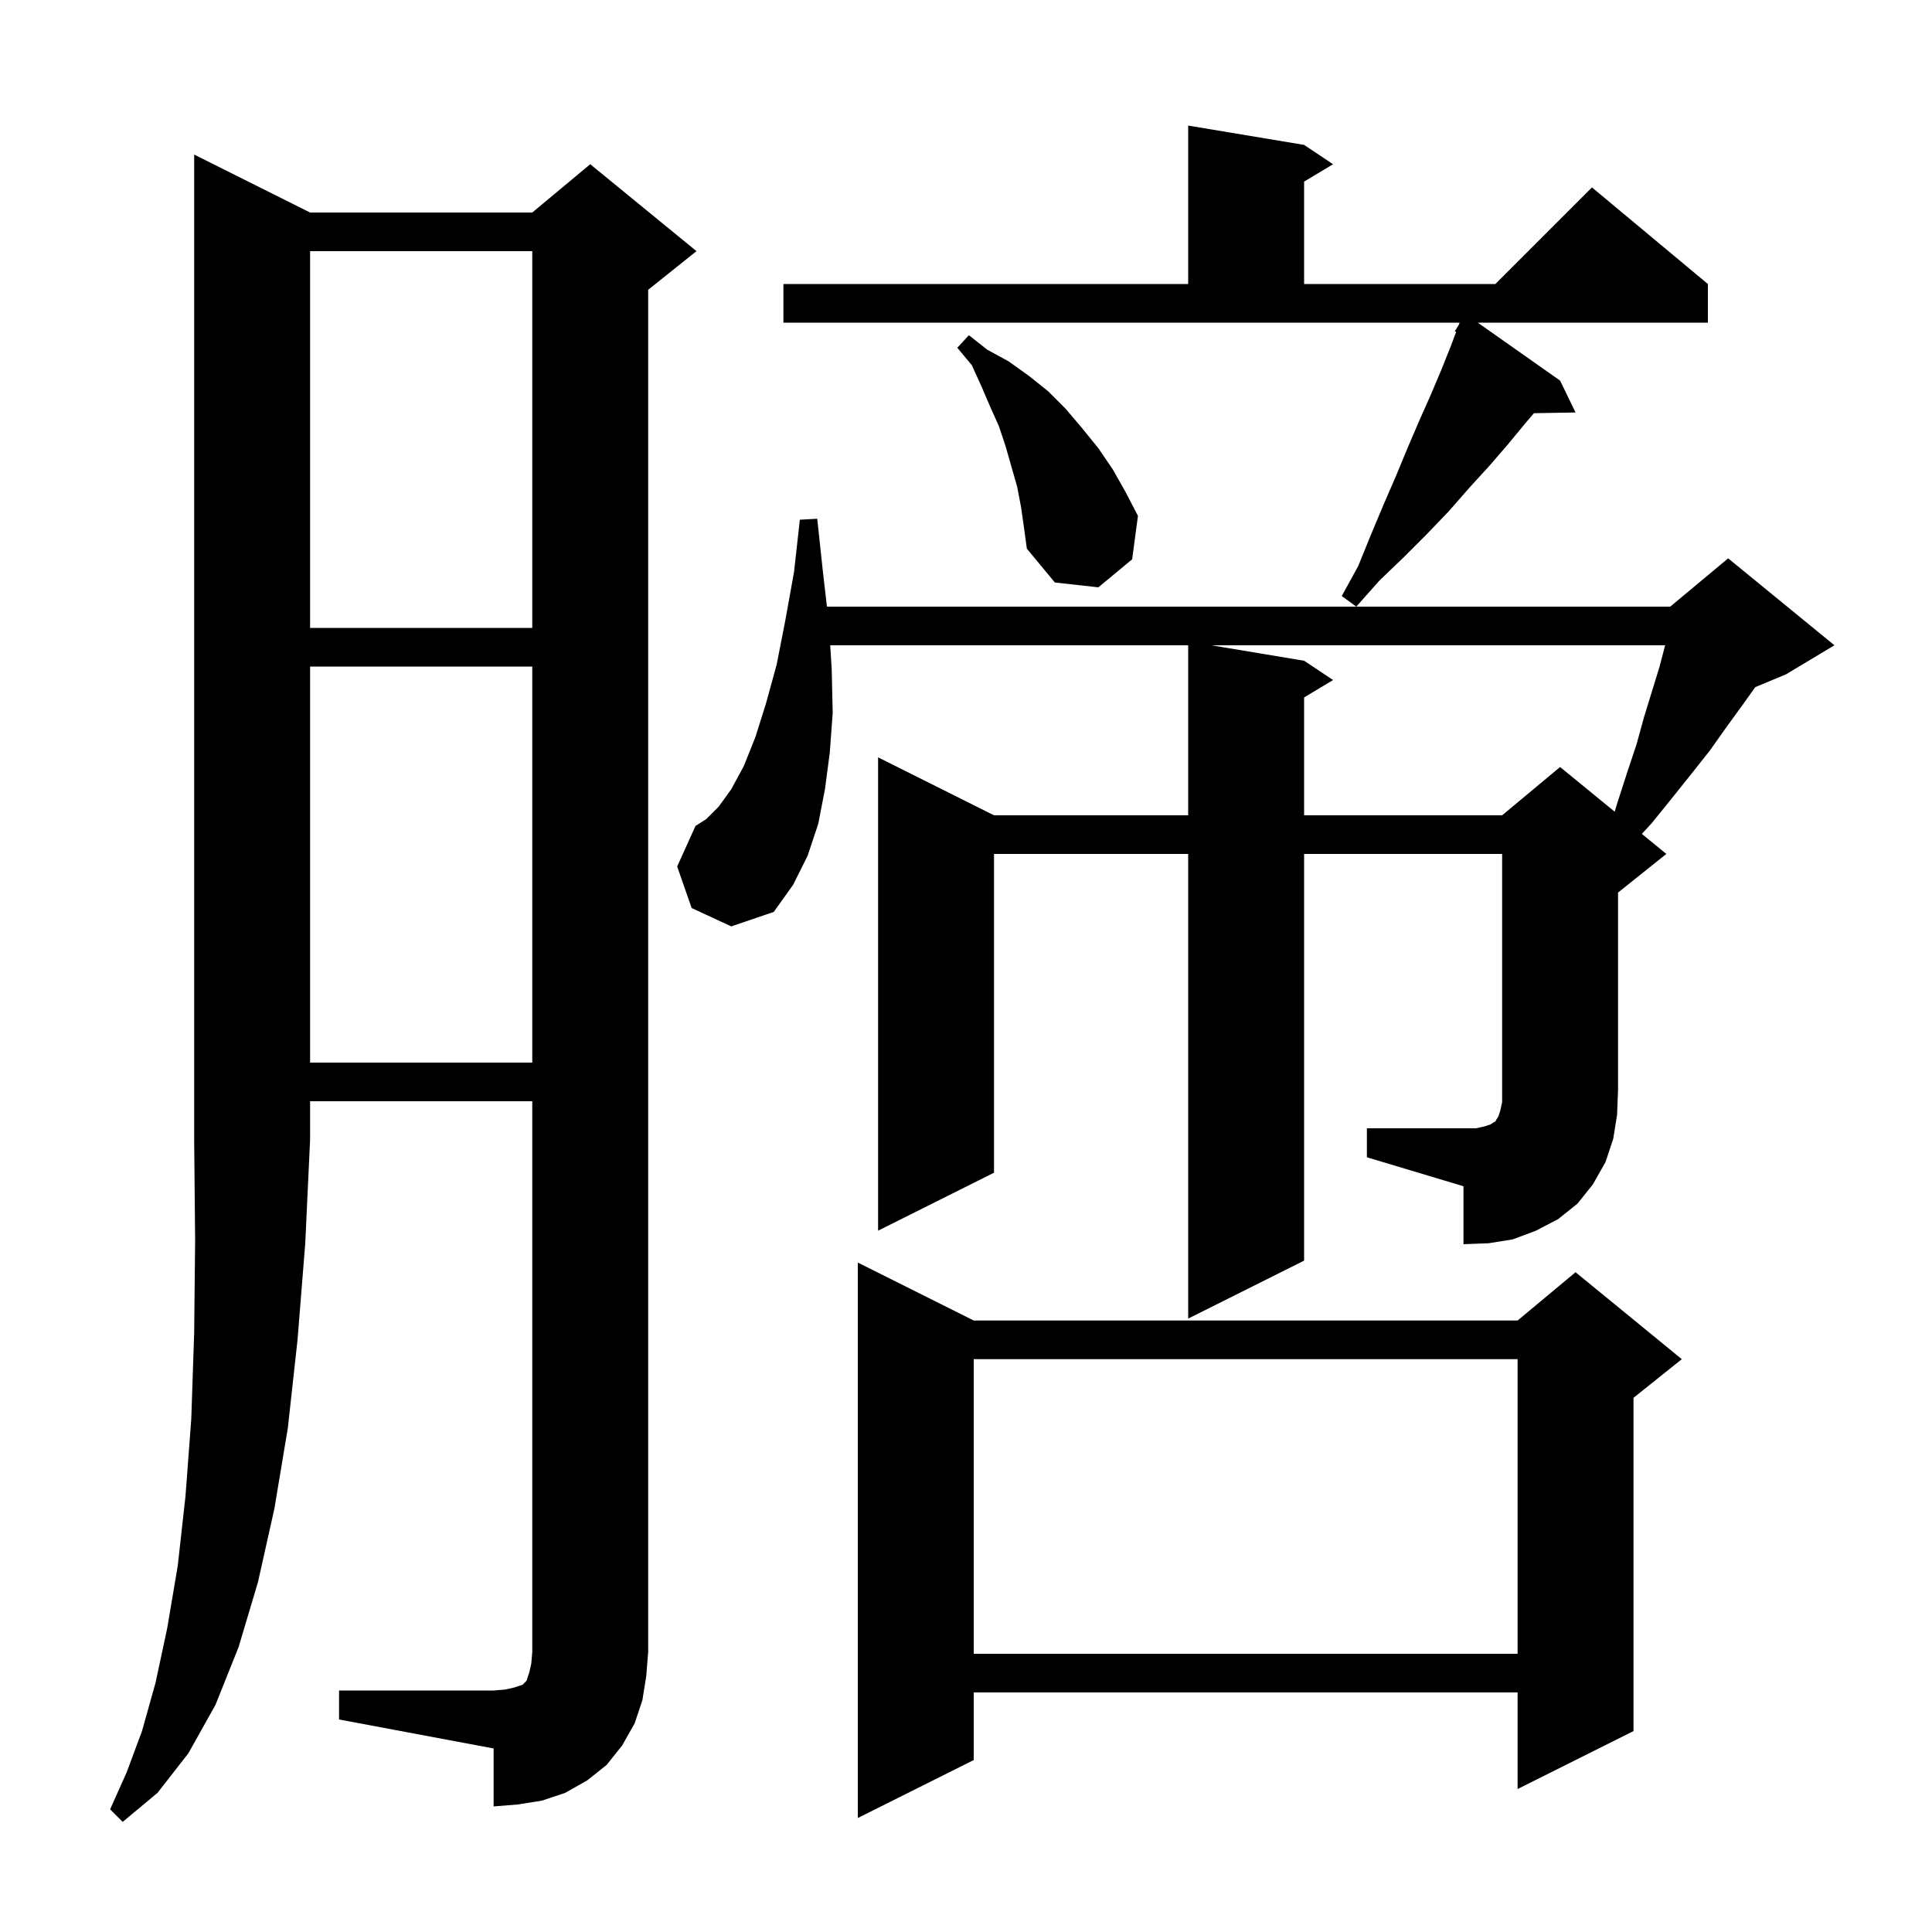 <svg xmlns="http://www.w3.org/2000/svg" xmlns:xlink="http://www.w3.org/1999/xlink" version="1.1" baseProfile="full" viewBox="0 0 200 200" width="200" height="200">
<g fill="black">
<path d="M 32.1 22.0 L 55.1 22.0 L 61.1 17.0 L 72.1 26.0 L 67.1 30.0 L 67.1 171.0 L 66.9 173.5 L 66.5 176.0 L 65.7 178.4 L 64.4 180.7 L 62.8 182.7 L 60.8 184.3 L 58.5 185.6 L 56.1 186.4 L 53.6 186.8 L 51.1 187.0 L 51.1 181.0 L 35.1 178.0 L 35.1 175.0 L 51.1 175.0 L 52.3 174.9 L 53.2 174.7 L 54.1 174.4 L 54.5 174.0 L 54.8 173.1 L 55.0 172.2 L 55.1 171.0 L 55.1 114.0 L 32.1 114.0 L 32.1 118.0 L 31.6 128.7 L 30.8 138.7 L 29.8 147.8 L 28.4 156.2 L 26.7 163.8 L 24.7 170.5 L 22.3 176.5 L 19.5 181.5 L 16.3 185.6 L 12.7 188.6 L 11.4 187.3 L 13.1 183.5 L 14.7 179.2 L 16.1 174.2 L 17.3 168.6 L 18.4 162.1 L 19.2 154.9 L 19.8 146.9 L 20.1 138.0 L 20.2 128.4 L 20.1 118.0 L 20.1 16.0 Z M 100.8 136.7 L 157.1 136.7 L 163.1 131.7 L 174.1 140.7 L 169.1 144.7 L 169.1 179.2 L 157.1 185.2 L 157.1 175.2 L 100.8 175.2 L 100.8 182.2 L 88.8 188.2 L 88.8 130.7 Z M 100.8 140.7 L 100.8 171.2 L 157.1 171.2 L 157.1 140.7 Z M 141.5 116.8 L 152.8 116.8 L 153.7 116.6 L 154.3 116.4 L 154.6 116.2 L 154.8 116.1 L 154.9 115.9 L 155.1 115.6 L 155.3 115.0 L 155.5 114.1 L 155.5 88.4 L 135.0 88.4 L 135.0 130.5 L 123.0 136.5 L 123.0 88.4 L 102.9 88.4 L 102.9 121.4 L 90.9 127.4 L 90.9 78.4 L 102.9 84.4 L 123.0 84.4 L 123.0 66.8 L 85.944 66.8 L 86.1 69.3 L 86.2 73.8 L 85.9 77.9 L 85.4 81.7 L 84.7 85.3 L 83.6 88.6 L 82.1 91.6 L 80.1 94.4 L 75.7 95.9 L 71.6 94.0 L 70.1 89.7 L 72.0 85.5 L 73.1 84.8 L 74.4 83.5 L 75.7 81.7 L 77.0 79.3 L 78.2 76.3 L 79.3 72.8 L 80.4 68.8 L 81.3 64.2 L 82.2 59.2 L 82.8 53.8 L 84.6 53.7 L 85.2 59.3 L 85.604 62.8 L 172.9 62.8 L 178.9 57.8 L 189.9 66.8 L 184.9 69.8 L 181.707 71.131 L 180.3 73.1 L 178.7 75.3 L 177.0 77.7 L 175.1 80.1 L 173.1 82.6 L 171.0 85.2 L 169.963 86.324 L 172.5 88.4 L 167.5 92.4 L 167.5 112.8 L 167.4 115.4 L 167.0 117.9 L 166.2 120.3 L 164.9 122.6 L 163.3 124.6 L 161.3 126.2 L 159.0 127.4 L 156.6 128.3 L 154.1 128.7 L 151.5 128.8 L 151.5 122.8 L 141.5 119.8 Z M 32.1 69.0 L 32.1 110.0 L 55.1 110.0 L 55.1 69.0 Z M 125.4 66.8 L 135.0 68.4 L 138.0 70.4 L 135.0 72.2 L 135.0 84.4 L 155.5 84.4 L 161.5 79.4 L 167.156 84.028 L 167.4 83.2 L 168.4 80.1 L 169.4 77.1 L 170.2 74.2 L 171.8 69.0 L 172.374 66.8 Z M 32.1 26.0 L 32.1 65.0 L 55.1 65.0 L 55.1 26.0 Z M 81.1 29.4 L 123.0 29.4 L 123.0 13.0 L 135.0 15.0 L 138.0 17.0 L 135.0 18.8 L 135.0 29.4 L 154.8 29.4 L 164.8 19.4 L 176.8 29.4 L 176.8 33.4 L 152.978 33.4 L 161.5 39.4 L 163.1 42.7 L 158.794 42.774 L 158.0 43.7 L 156.1 46.0 L 154.2 48.2 L 152.1 50.5 L 150.0 52.9 L 147.7 55.3 L 145.3 57.7 L 142.8 60.1 L 140.4 62.8 L 138.9 61.7 L 140.6 58.6 L 141.9 55.4 L 143.2 52.3 L 144.5 49.3 L 145.7 46.4 L 146.9 43.6 L 148.1 40.9 L 149.2 38.3 L 150.2 35.8 L 150.738 34.365 L 150.6 34.3 L 151.021 33.612 L 151.1 33.4 L 151.137 33.421 L 151.15 33.4 L 81.1 33.4 Z M 105.7 52.5 L 105.3 50.4 L 104.1 46.2 L 103.4 44.1 L 102.5 42.1 L 101.6 40.0 L 100.6 37.8 L 99.1 36.0 L 100.3 34.7 L 102.2 36.2 L 104.4 37.4 L 106.5 38.9 L 108.5 40.5 L 110.3 42.3 L 112.0 44.3 L 113.7 46.4 L 115.2 48.6 L 116.5 50.9 L 117.8 53.4 L 117.2 57.9 L 113.7 60.8 L 109.2 60.3 L 106.3 56.8 L 106.0 54.6 Z " />
</g>
</svg>
